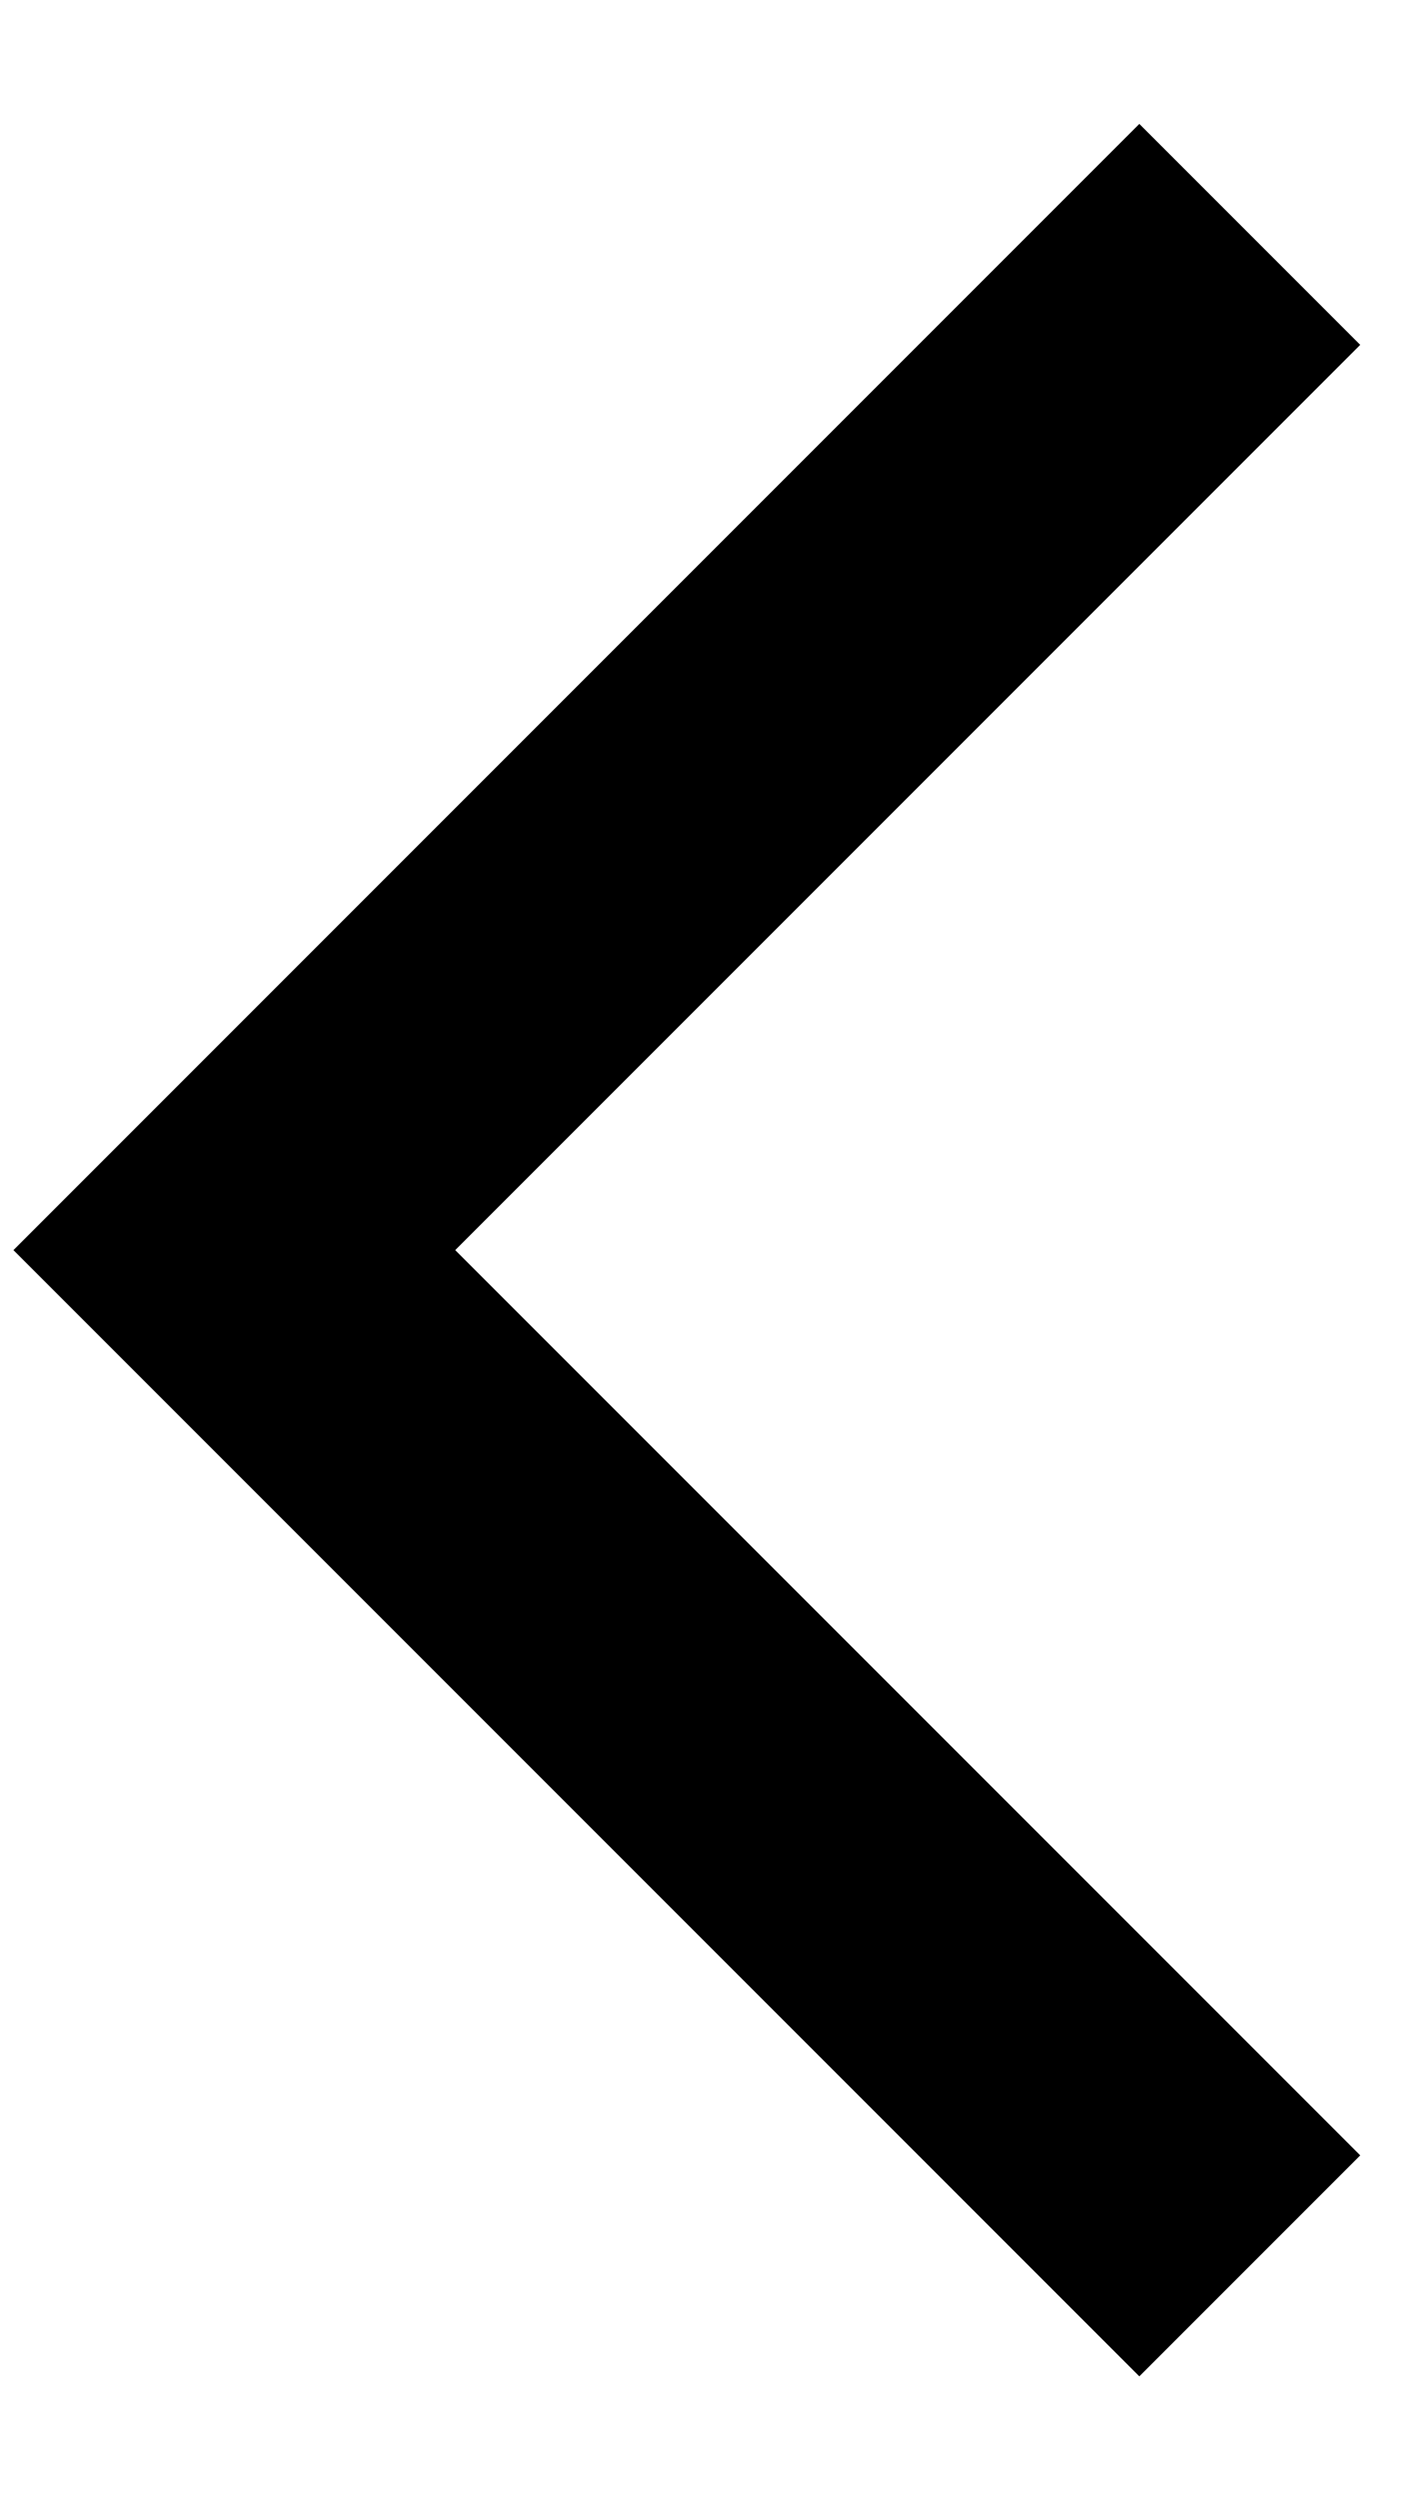 <svg xmlns="http://www.w3.org/2000/svg" width="9" height="16" fill="none"><path fill="#000" fill-rule="evenodd" d="M7.293 15.207.086 8 7.293.793l1.414 1.414L2.914 8l5.793 5.793-1.414 1.414Z" clip-rule="evenodd"/></svg>